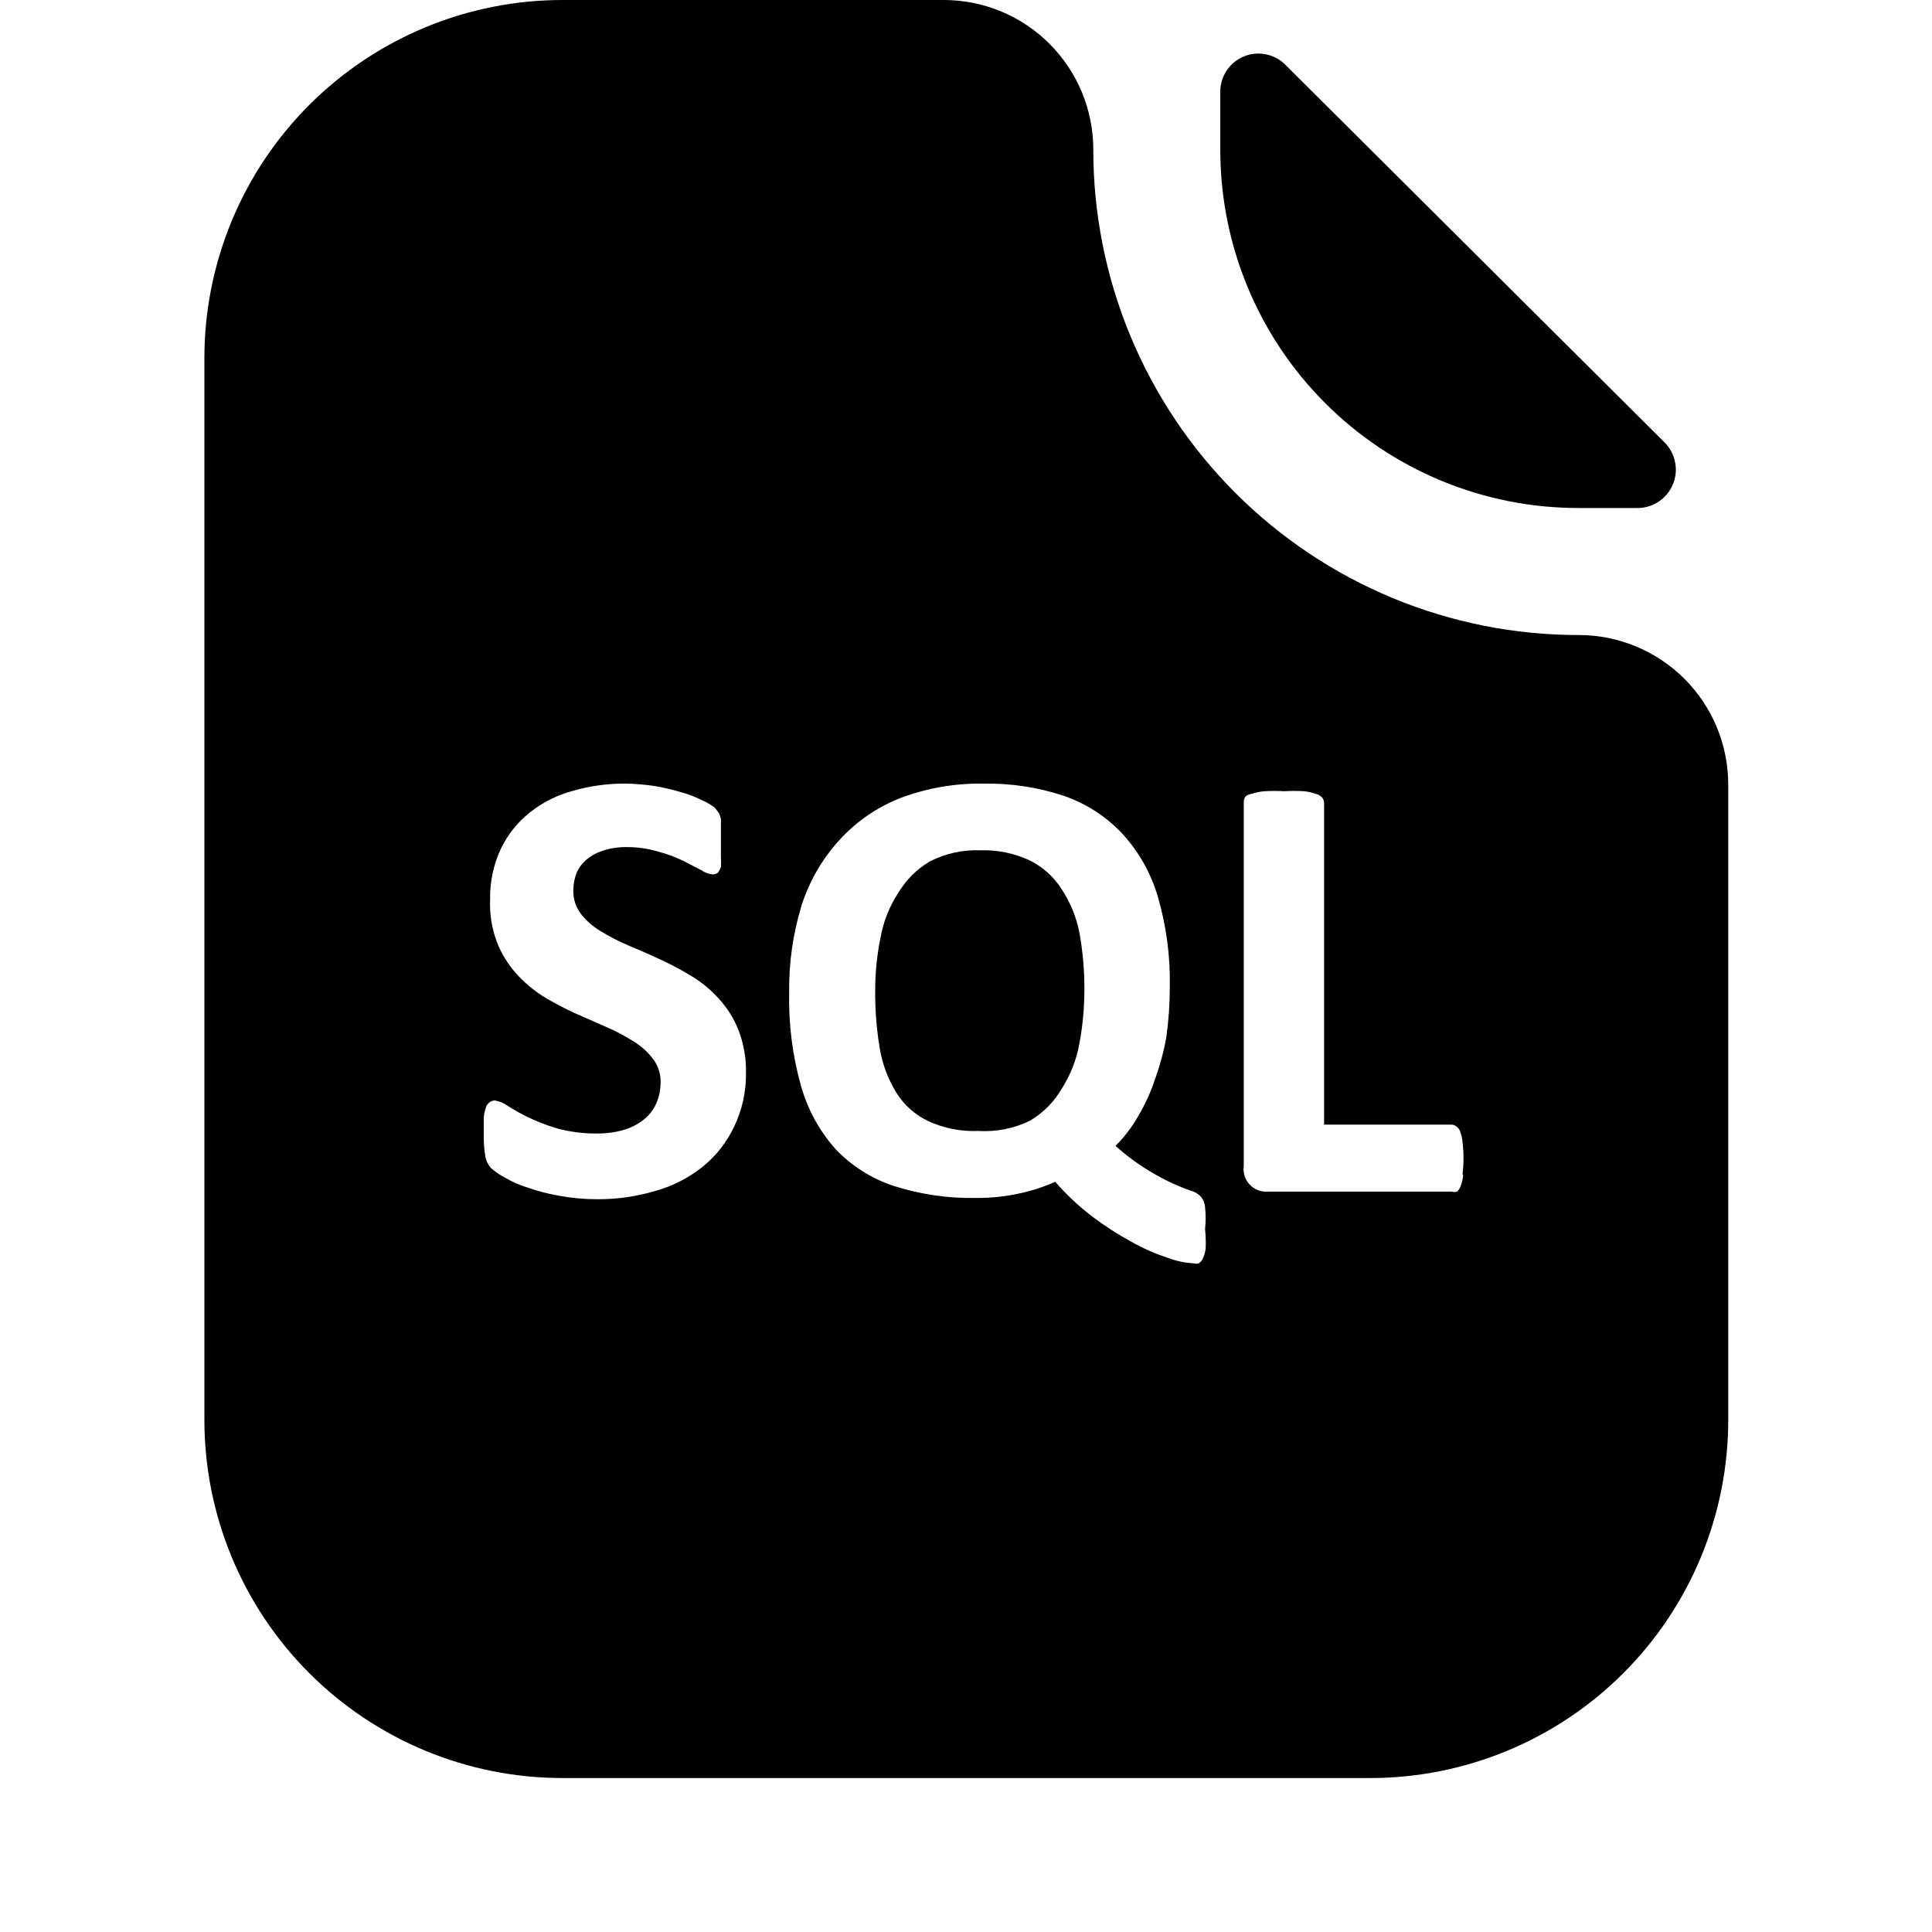 <?xml version="1.0" encoding="utf-8"?><svg xmlns="http://www.w3.org/2000/svg" xmlns:xlink="http://www.w3.org/1999/xlink" width="640" zoomAndPan="magnify" viewBox="0 0 480 480" height="640" preserveAspectRatio="xMidYMid meet" version="1.0"><defs><clipPath id="id1"><path d="M 50.703 0 L 429.453 0 L 429.453 441.75 L 50.703 441.75 Z M 50.703 0 " clip-rule="nonzero"/></clipPath></defs><path fill="rgb(0%, 0%, 0%)" d="M 392.227 126.215 L 406.504 126.215 C 407.457 126.246 408.395 126.137 409.316 125.887 C 410.238 125.637 411.102 125.254 411.91 124.746 C 412.715 124.234 413.43 123.617 414.051 122.895 C 414.676 122.172 415.176 121.371 415.559 120.496 C 415.941 119.621 416.188 118.711 416.297 117.762 C 416.402 116.812 416.371 115.867 416.195 114.93 C 416.023 113.992 415.715 113.098 415.27 112.254 C 414.828 111.406 414.273 110.645 413.602 109.965 L 319.426 16.172 C 318.766 15.492 318.02 14.926 317.191 14.473 C 316.363 14.016 315.484 13.695 314.559 13.504 C 313.633 13.312 312.695 13.258 311.754 13.348 C 310.812 13.438 309.906 13.66 309.031 14.023 C 308.156 14.383 307.355 14.863 306.625 15.465 C 305.895 16.066 305.27 16.762 304.746 17.551 C 304.223 18.34 303.828 19.188 303.562 20.098 C 303.297 21.004 303.168 21.93 303.176 22.875 L 303.176 37.156 C 303.176 38.613 303.211 40.07 303.281 41.527 C 303.352 42.98 303.457 44.434 303.598 45.887 C 303.742 47.336 303.918 48.785 304.129 50.227 C 304.344 51.668 304.59 53.105 304.875 54.535 C 305.16 55.965 305.477 57.387 305.828 58.801 C 306.184 60.215 306.57 61.621 306.992 63.016 C 307.414 64.41 307.871 65.797 308.363 67.168 C 308.852 68.543 309.379 69.902 309.934 71.25 C 310.492 72.594 311.082 73.93 311.703 75.246 C 312.328 76.566 312.98 77.867 313.668 79.152 C 314.355 80.438 315.074 81.707 315.82 82.957 C 316.57 84.207 317.352 85.441 318.16 86.652 C 318.969 87.863 319.809 89.055 320.676 90.227 C 321.543 91.398 322.441 92.547 323.367 93.676 C 324.289 94.801 325.242 95.906 326.223 96.984 C 327.199 98.066 328.203 99.121 329.234 100.152 C 330.266 101.184 331.32 102.188 332.402 103.168 C 333.48 104.145 334.586 105.098 335.711 106.023 C 336.84 106.949 337.988 107.844 339.16 108.711 C 340.332 109.582 341.523 110.418 342.734 111.23 C 343.945 112.039 345.18 112.82 346.43 113.566 C 347.68 114.316 348.945 115.035 350.234 115.723 C 351.52 116.41 352.82 117.062 354.137 117.688 C 355.457 118.309 356.789 118.898 358.137 119.457 C 359.484 120.012 360.844 120.539 362.215 121.027 C 363.59 121.52 364.973 121.977 366.367 122.398 C 367.762 122.82 369.168 123.207 370.582 123.562 C 371.996 123.914 373.418 124.234 374.848 124.516 C 376.277 124.801 377.715 125.047 379.156 125.262 C 380.598 125.473 382.043 125.652 383.496 125.793 C 384.945 125.934 386.398 126.039 387.855 126.109 C 389.312 126.18 390.77 126.215 392.227 126.215 Z M 392.227 126.215 " fill-opacity="1" fill-rule="nonzero"/><path fill="rgb(0%, 0%, 0%)" d="M 263.738 220.875 C 261.758 217.789 259.129 215.422 255.852 213.777 C 251.922 211.957 247.797 211.117 243.469 211.25 C 239.082 211.121 234.93 212.043 231.008 214.012 C 227.719 215.984 225.09 218.613 223.121 221.902 C 220.945 225.266 219.5 228.922 218.781 232.867 C 217.879 237.238 217.434 241.656 217.441 246.117 C 217.402 250.883 217.77 255.617 218.547 260.316 C 219.191 264.328 220.586 268.062 222.727 271.52 C 224.684 274.613 227.312 276.953 230.613 278.539 C 234.574 280.336 238.727 281.152 243.074 280.984 C 247.551 281.242 251.812 280.402 255.852 278.461 C 259.156 276.504 261.785 273.875 263.738 270.57 C 265.938 267.125 267.41 263.391 268.156 259.371 C 268.996 254.887 269.414 250.363 269.418 245.801 C 269.434 241.031 269.012 236.297 268.156 231.602 C 267.383 227.738 265.91 224.164 263.738 220.875 Z M 263.738 220.875 " fill-opacity="1" fill-rule="nonzero"/><g clip-path="url(#id1)"><path fill="rgb(0%, 0%, 0%)" d="M 392.227 157.77 C 390.25 157.77 388.277 157.723 386.309 157.625 C 384.336 157.531 382.367 157.387 380.402 157.195 C 378.438 157 376.48 156.762 374.527 156.473 C 372.574 156.184 370.629 155.848 368.691 155.465 C 366.758 155.078 364.832 154.648 362.914 154.168 C 361 153.691 359.098 153.164 357.211 152.594 C 355.32 152.02 353.445 151.402 351.586 150.738 C 349.727 150.074 347.887 149.363 346.062 148.609 C 344.238 147.852 342.434 147.055 340.648 146.211 C 338.863 145.367 337.102 144.48 335.359 143.551 C 333.621 142.617 331.902 141.648 330.207 140.633 C 328.516 139.617 326.848 138.562 325.207 137.465 C 323.566 136.367 321.949 135.23 320.367 134.055 C 318.781 132.879 317.223 131.668 315.699 130.414 C 314.172 129.16 312.676 127.871 311.215 126.547 C 309.75 125.223 308.324 123.859 306.926 122.465 C 305.531 121.066 304.172 119.637 302.844 118.176 C 301.52 116.711 300.23 115.219 298.977 113.691 C 297.727 112.164 296.512 110.609 295.336 109.023 C 294.16 107.438 293.023 105.824 291.926 104.184 C 290.832 102.539 289.777 100.871 288.762 99.18 C 287.746 97.484 286.773 95.77 285.844 94.027 C 284.914 92.285 284.027 90.523 283.184 88.738 C 282.34 86.953 281.543 85.148 280.785 83.324 C 280.031 81.5 279.32 79.656 278.656 77.797 C 277.992 75.938 277.375 74.066 276.801 72.176 C 276.23 70.285 275.703 68.383 275.227 66.469 C 274.746 64.555 274.316 62.625 273.93 60.691 C 273.547 58.754 273.211 56.809 272.922 54.855 C 272.633 52.902 272.395 50.945 272.199 48.98 C 272.008 47.016 271.863 45.047 271.77 43.074 C 271.672 41.102 271.625 39.129 271.629 37.156 C 271.629 35.938 271.566 34.727 271.449 33.516 C 271.328 32.309 271.152 31.109 270.914 29.914 C 270.68 28.723 270.383 27.547 270.031 26.383 C 269.68 25.219 269.27 24.078 268.809 22.953 C 268.344 21.832 267.824 20.734 267.254 19.66 C 266.68 18.59 266.059 17.547 265.383 16.535 C 264.707 15.527 263.988 14.551 263.215 13.609 C 262.445 12.672 261.633 11.77 260.773 10.91 C 259.914 10.051 259.02 9.234 258.078 8.461 C 257.141 7.691 256.168 6.965 255.156 6.289 C 254.148 5.613 253.109 4.988 252.039 4.414 C 250.969 3.84 249.871 3.316 248.75 2.852 C 247.629 2.383 246.484 1.973 245.324 1.617 C 244.16 1.262 242.984 0.965 241.793 0.727 C 240.602 0.488 239.402 0.309 238.191 0.188 C 236.984 0.066 235.77 0.004 234.555 0 L 139.906 0 C 138.449 -0.004 136.992 0.031 135.535 0.102 C 134.078 0.168 132.625 0.273 131.172 0.414 C 129.719 0.555 128.273 0.73 126.828 0.941 C 125.387 1.156 123.949 1.402 122.52 1.684 C 121.086 1.969 119.664 2.285 118.25 2.637 C 116.832 2.988 115.43 3.375 114.031 3.797 C 112.637 4.219 111.25 4.676 109.875 5.164 C 108.504 5.656 107.141 6.18 105.793 6.734 C 104.445 7.293 103.113 7.883 101.793 8.504 C 100.473 9.125 99.172 9.781 97.883 10.469 C 96.598 11.152 95.328 11.871 94.074 12.621 C 92.824 13.367 91.59 14.148 90.379 14.957 C 89.164 15.766 87.973 16.605 86.801 17.473 C 85.629 18.344 84.477 19.238 83.348 20.164 C 82.223 21.09 81.117 22.039 80.035 23.02 C 78.953 23.996 77.898 25.004 76.867 26.035 C 75.836 27.066 74.828 28.121 73.848 29.203 C 72.867 30.281 71.918 31.387 70.992 32.512 C 70.066 33.641 69.168 34.789 68.297 35.961 C 67.43 37.133 66.59 38.324 65.777 39.539 C 64.969 40.75 64.188 41.98 63.438 43.234 C 62.688 44.484 61.969 45.754 61.281 47.039 C 60.594 48.328 59.941 49.629 59.316 50.949 C 58.691 52.266 58.102 53.602 57.543 54.949 C 56.988 56.297 56.461 57.656 55.973 59.031 C 55.48 60.402 55.023 61.789 54.602 63.184 C 54.18 64.582 53.789 65.984 53.438 67.402 C 53.082 68.816 52.762 70.238 52.48 71.672 C 52.195 73.102 51.949 74.539 51.734 75.98 C 51.52 77.426 51.344 78.871 51.203 80.324 C 51.059 81.773 50.953 83.23 50.883 84.688 C 50.812 86.145 50.777 87.602 50.781 89.059 L 50.781 352.691 C 50.777 354.148 50.812 355.605 50.883 357.062 C 50.953 358.516 51.059 359.973 51.203 361.422 C 51.344 362.871 51.52 364.32 51.734 365.762 C 51.945 367.203 52.195 368.641 52.477 370.07 C 52.762 371.5 53.078 372.922 53.434 374.336 C 53.785 375.75 54.176 377.156 54.598 378.551 C 55.02 379.945 55.477 381.332 55.965 382.703 C 56.457 384.078 56.98 385.438 57.535 386.785 C 58.094 388.133 58.684 389.465 59.309 390.781 C 59.93 392.102 60.586 393.402 61.27 394.688 C 61.957 395.973 62.676 397.242 63.426 398.492 C 64.176 399.742 64.953 400.977 65.762 402.188 C 66.574 403.398 67.41 404.594 68.281 405.762 C 69.148 406.934 70.043 408.082 70.969 409.211 C 71.895 410.336 72.844 411.441 73.824 412.52 C 74.805 413.602 75.809 414.656 76.84 415.688 C 77.867 416.719 78.926 417.723 80.004 418.703 C 81.086 419.684 82.188 420.633 83.316 421.559 C 84.441 422.484 85.59 423.379 86.762 424.246 C 87.934 425.117 89.125 425.957 90.336 426.766 C 91.551 427.574 92.781 428.355 94.031 429.102 C 95.281 429.852 96.551 430.57 97.836 431.258 C 99.121 431.945 100.422 432.598 101.742 433.223 C 103.059 433.844 104.391 434.434 105.738 434.992 C 107.086 435.551 108.445 436.074 109.82 436.562 C 111.191 437.055 112.574 437.512 113.969 437.934 C 115.367 438.355 116.77 438.742 118.184 439.098 C 119.598 439.449 121.02 439.77 122.449 440.051 C 123.879 440.336 125.316 440.582 126.758 440.797 C 128.199 441.008 129.648 441.188 131.098 441.328 C 132.547 441.469 134.004 441.574 135.457 441.645 C 136.914 441.715 138.371 441.75 139.828 441.75 L 340.406 441.75 C 341.863 441.75 343.32 441.715 344.773 441.645 C 346.23 441.57 347.68 441.465 349.133 441.32 C 350.582 441.18 352.027 441 353.469 440.785 C 354.91 440.57 356.344 440.324 357.773 440.039 C 359.203 439.754 360.621 439.434 362.035 439.082 C 363.449 438.727 364.852 438.336 366.246 437.914 C 367.641 437.492 369.023 437.035 370.395 436.543 C 371.766 436.051 373.125 435.527 374.473 434.969 C 375.816 434.41 377.148 433.82 378.465 433.199 C 379.781 432.574 381.082 431.918 382.367 431.23 C 383.652 430.543 384.918 429.824 386.168 429.078 C 387.418 428.328 388.648 427.547 389.859 426.738 C 391.07 425.926 392.262 425.09 393.43 424.219 C 394.602 423.352 395.75 422.457 396.875 421.531 C 398 420.605 399.102 419.652 400.18 418.676 C 401.262 417.695 402.316 416.691 403.344 415.66 C 404.375 414.629 405.379 413.574 406.355 412.492 C 407.336 411.414 408.285 410.309 409.207 409.184 C 410.133 408.059 411.027 406.906 411.895 405.738 C 412.762 404.566 413.602 403.375 414.41 402.164 C 415.219 400.953 415.996 399.719 416.746 398.469 C 417.492 397.219 418.211 395.953 418.895 394.668 C 419.582 393.383 420.234 392.078 420.859 390.762 C 421.48 389.445 422.07 388.113 422.625 386.766 C 423.184 385.418 423.707 384.059 424.195 382.688 C 424.684 381.316 425.141 379.934 425.562 378.539 C 425.984 377.145 426.371 375.738 426.727 374.324 C 427.078 372.91 427.395 371.488 427.68 370.062 C 427.961 368.633 428.211 367.195 428.422 365.754 C 428.637 364.312 428.812 362.867 428.953 361.418 C 429.098 359.969 429.203 358.516 429.273 357.059 C 429.344 355.602 429.375 354.148 429.375 352.691 L 429.375 194.922 C 429.375 193.707 429.316 192.492 429.195 191.281 C 429.078 190.07 428.898 188.867 428.66 187.672 C 428.426 186.48 428.129 185.301 427.777 184.137 C 427.422 182.973 427.012 181.828 426.547 180.703 C 426.082 179.578 425.562 178.48 424.988 177.406 C 424.414 176.336 423.789 175.293 423.113 174.281 C 422.438 173.27 421.715 172.293 420.941 171.352 C 420.172 170.41 419.355 169.512 418.496 168.648 C 417.633 167.789 416.734 166.973 415.793 166.203 C 414.852 165.43 413.875 164.707 412.863 164.031 C 411.852 163.352 410.812 162.73 409.738 162.156 C 408.664 161.582 407.566 161.062 406.441 160.598 C 405.316 160.129 404.176 159.723 403.012 159.367 C 401.844 159.016 400.668 158.719 399.473 158.48 C 398.281 158.246 397.078 158.066 395.867 157.945 C 394.656 157.828 393.441 157.77 392.227 157.77 Z M 182.34 280.039 C 180.457 283.945 177.828 287.258 174.453 289.977 C 170.957 292.73 167.066 294.703 162.781 295.895 C 158.098 297.281 153.312 297.965 148.426 297.945 C 145.219 297.953 142.035 297.66 138.883 297.078 C 136.199 296.605 133.57 295.922 130.996 295.027 C 129.008 294.398 127.113 293.559 125.316 292.5 C 124.117 291.871 123.016 291.109 122.004 290.215 C 121.27 289.398 120.797 288.449 120.582 287.375 C 120.289 285.57 120.16 283.758 120.188 281.93 L 120.188 277.906 C 120.227 277.02 120.383 276.152 120.664 275.305 C 120.809 274.719 121.125 274.246 121.609 273.887 C 122 273.57 122.445 273.41 122.949 273.41 C 124.074 273.594 125.098 274.016 126.027 274.672 C 127.648 275.73 129.328 276.676 131.074 277.512 C 133.441 278.664 135.887 279.609 138.41 280.352 C 141.637 281.223 144.926 281.641 148.27 281.617 C 150.52 281.641 152.727 281.352 154.895 280.746 C 156.711 280.227 158.367 279.383 159.863 278.223 C 161.254 277.148 162.305 275.809 163.02 274.199 C 163.762 272.516 164.129 270.754 164.121 268.914 C 164.156 267.863 164.008 266.836 163.684 265.832 C 163.359 264.828 162.875 263.91 162.23 263.078 C 160.902 261.324 159.297 259.879 157.418 258.738 C 155.277 257.379 153.043 256.195 150.715 255.191 L 142.824 251.719 C 140.113 250.484 137.484 249.09 134.938 247.539 C 132.449 245.945 130.215 244.055 128.234 241.859 C 126.16 239.516 124.555 236.887 123.422 233.969 C 122.172 230.582 121.617 227.086 121.766 223.477 C 121.695 219.066 122.59 214.859 124.449 210.855 C 126.164 207.32 128.555 204.32 131.625 201.863 C 134.805 199.344 138.355 197.555 142.273 196.5 C 146.5 195.277 150.812 194.672 155.211 194.684 C 157.586 194.711 159.953 194.898 162.309 195.238 C 164.551 195.59 166.758 196.09 168.934 196.738 C 170.816 197.238 172.629 197.922 174.375 198.789 C 175.527 199.289 176.605 199.922 177.609 200.68 L 178.633 202.023 C 178.816 202.488 178.973 202.961 179.109 203.441 L 179.109 205.652 C 179.109 205.652 179.109 207.703 179.109 209.043 C 179.109 210.383 179.109 211.805 179.109 212.828 C 179.172 213.672 179.172 214.512 179.109 215.352 C 178.941 215.902 178.68 216.402 178.32 216.852 C 177.914 217.125 177.469 217.258 176.977 217.246 C 176 217.121 175.105 216.781 174.297 216.223 L 169.723 213.855 C 167.715 212.898 165.641 212.133 163.492 211.566 C 160.918 210.809 158.289 210.438 155.602 210.461 C 153.637 210.438 151.719 210.727 149.844 211.328 C 148.332 211.797 146.965 212.531 145.742 213.539 C 144.645 214.477 143.805 215.609 143.219 216.93 C 142.715 218.305 142.449 219.727 142.43 221.191 C 142.402 223.309 143.008 225.23 144.246 226.949 C 145.602 228.703 147.234 230.148 149.137 231.289 C 151.332 232.648 153.621 233.828 155.996 234.836 C 158.602 235.941 161.203 237.047 163.887 238.309 C 166.598 239.543 169.227 240.938 171.773 242.488 C 174.344 244.039 176.633 245.934 178.633 248.168 C 180.754 250.496 182.383 253.125 183.523 256.059 C 184.789 259.414 185.395 262.883 185.34 266.469 C 185.398 271.227 184.402 275.75 182.34 280.039 Z M 299.547 310.094 C 299.461 311 299.227 311.871 298.84 312.695 C 298.621 313.199 298.281 313.594 297.812 313.879 C 297.418 313.996 297.023 313.996 296.629 313.879 C 294.348 313.754 292.141 313.281 290.004 312.461 C 286.906 311.438 283.934 310.121 281.094 308.516 C 277.676 306.656 274.414 304.551 271.312 302.203 C 267.973 299.645 264.922 296.781 262.164 293.605 C 259.395 294.852 256.527 295.797 253.566 296.445 C 249.879 297.27 246.145 297.664 242.363 297.629 C 235.418 297.742 228.637 296.742 222.016 294.633 C 219.27 293.723 216.676 292.496 214.234 290.949 C 211.789 289.398 209.574 287.578 207.582 285.48 C 203.508 280.879 200.645 275.621 198.984 269.703 C 196.879 262.168 195.906 254.492 196.066 246.672 C 195.961 239.277 196.988 232.047 199.141 224.977 C 201.098 218.883 204.227 213.465 208.527 208.727 C 212.754 204.102 217.773 200.633 223.594 198.312 C 230.305 195.781 237.242 194.57 244.414 194.688 C 251.184 194.582 257.781 195.582 264.215 197.684 C 269.762 199.605 274.574 202.68 278.648 206.914 C 282.863 211.477 285.859 216.734 287.637 222.688 C 289.77 230.004 290.766 237.473 290.637 245.094 C 290.641 249.32 290.352 253.527 289.77 257.715 C 289.125 261.293 288.176 264.789 286.93 268.207 C 285.871 271.406 284.477 274.457 282.75 277.355 C 281.211 280.051 279.344 282.496 277.148 284.691 C 279.789 287.062 282.629 289.164 285.668 291.004 C 287.656 292.199 289.707 293.277 291.82 294.238 C 293.477 294.945 294.816 295.5 295.84 295.816 C 296.742 296.066 297.527 296.516 298.207 297.156 C 298.91 297.945 299.305 298.863 299.391 299.918 C 299.594 301.73 299.594 303.547 299.391 305.359 C 299.559 306.934 299.609 308.512 299.547 310.094 Z M 363.516 291.871 C 363.457 292.766 363.273 293.633 362.965 294.473 C 362.797 295.09 362.48 295.613 362.016 296.051 C 361.57 296.168 361.125 296.168 360.676 296.051 L 315.008 296.051 C 314.59 296.086 314.172 296.074 313.754 296.012 C 313.336 295.953 312.934 295.848 312.539 295.695 C 312.148 295.543 311.777 295.352 311.426 295.113 C 311.078 294.879 310.758 294.609 310.473 294.301 C 310.184 293.996 309.934 293.66 309.723 293.297 C 309.508 292.934 309.34 292.551 309.211 292.148 C 309.086 291.746 309.008 291.336 308.973 290.918 C 308.941 290.496 308.953 290.078 309.012 289.66 L 309.012 199.262 C 309.012 198.734 309.172 198.262 309.488 197.84 C 309.957 197.492 310.484 197.281 311.062 197.211 C 312.062 196.875 313.09 196.664 314.141 196.578 C 315.77 196.484 317.402 196.484 319.031 196.578 C 320.688 196.48 322.344 196.48 324 196.578 C 324.969 196.684 325.918 196.895 326.84 197.211 C 327.484 197.359 328.039 197.676 328.496 198.156 C 328.812 198.578 328.969 199.051 328.969 199.578 L 328.969 279.406 L 360.52 279.406 C 361.02 279.406 361.469 279.562 361.859 279.879 C 362.328 280.219 362.645 280.664 362.805 281.223 C 363.105 282.062 363.293 282.934 363.359 283.824 C 363.688 286.453 363.688 289.082 363.359 291.711 Z M 363.516 291.871 " fill-opacity="1" fill-rule="nonzero"/></g></svg>